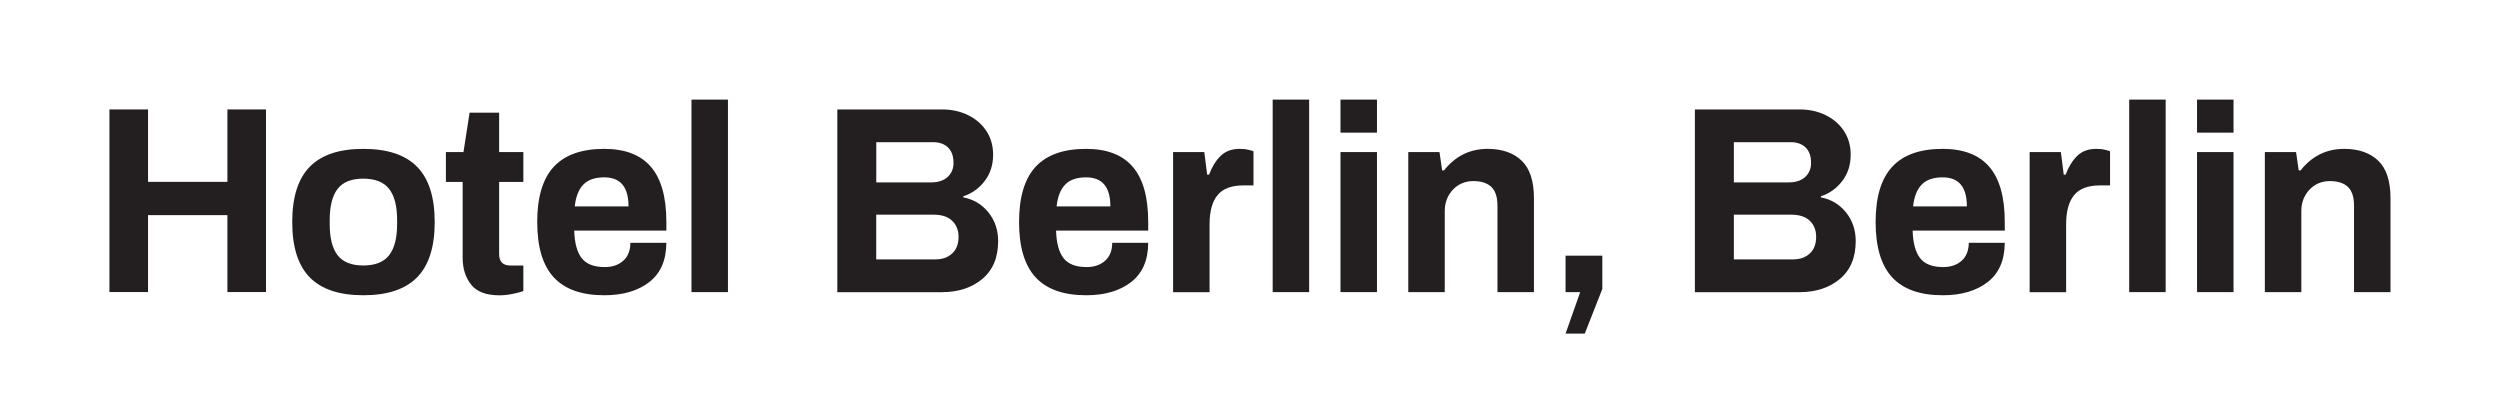 <?xml version="1.0" encoding="UTF-8"?>
<svg id="Logo" xmlns="http://www.w3.org/2000/svg" viewBox="0 0 422.18 67.81">
  <defs>
    <style>
      .cls-1 {
        fill: #231f20;
      }
    </style>
  </defs>
  <path class="cls-1" d="M266.85,49.33h-2.47v-6.16h6.21v5.62l-2.97,7.55h-3.24l2.47-7.01Z"/>
  <g>
    <path class="cls-1" d="M141.41,18.48h17.67c1.62,0,3.09.32,4.41.97,1.32.65,2.35,1.54,3.1,2.7.75,1.15,1.12,2.48,1.12,3.98,0,1.71-.47,3.19-1.42,4.43-.94,1.24-2.15,2.11-3.62,2.59v.18c1.74.33,3.15,1.18,4.25,2.54,1.09,1.36,1.64,2.98,1.64,4.83,0,2.79-.89,4.92-2.68,6.41-1.78,1.48-4.05,2.23-6.81,2.23h-17.67v-30.84ZM157.24,30.8c1.2,0,2.13-.31,2.79-.92.66-.61.99-1.4.99-2.36,0-1.14-.31-2.01-.92-2.61-.61-.6-1.46-.9-2.54-.9h-9.58v6.79h9.26ZM158,43.8c1.14,0,2.07-.33,2.79-.99.72-.66,1.08-1.6,1.08-2.83,0-1.11-.36-2.01-1.08-2.7-.72-.69-1.77-1.03-3.15-1.03h-9.67v7.55h10.03Z"/>
    <path class="cls-1" d="M198.11,25.68h5.26l.49,3.82h.31c.51-1.35,1.17-2.41,1.98-3.19.81-.78,1.87-1.17,3.19-1.17.57,0,1.07.05,1.51.16.43.11.71.19.83.25v5.76h-1.71c-2.01,0-3.46.55-4.36,1.64-.9,1.09-1.35,2.75-1.35,4.97v11.42h-6.16v-23.65Z"/>
    <path class="cls-1" d="M214.92,16.82h6.16v32.51h-6.16V16.82Z"/>
    <path class="cls-1" d="M226.37,16.82h6.16v5.58h-6.16v-5.58ZM226.37,25.68h6.16v23.65h-6.16v-23.65Z"/>
    <path class="cls-1" d="M237.83,25.68h5.26l.45,3.1h.31c1.92-2.43,4.38-3.64,7.37-3.64,2.43,0,4.34.66,5.73,1.98,1.39,1.32,2.09,3.43,2.09,6.34v15.87h-6.16v-14.57c0-1.47-.34-2.53-1.03-3.19-.69-.66-1.71-.99-3.06-.99s-2.53.49-3.44,1.46c-.91.97-1.37,2.18-1.37,3.62v13.67h-6.16v-23.65Z"/>
    <path class="cls-1" d="M187.82,41.01c0,1.3-.4,2.3-1.19,3.01-.79.72-1.84,1.08-3.12,1.08-1.83,0-3.13-.5-3.91-1.51-.78-1-1.2-2.56-1.26-4.65h15.56v-1.44c0-4.2-.87-7.31-2.61-9.33-1.74-2.02-4.36-3.03-7.87-3.03-3.81,0-6.65,1-8.52,3.01-1.87,2.01-2.81,5.13-2.81,9.35s.94,7.34,2.81,9.35c1.87,2.01,4.71,3.01,8.52,3.01,3.15,0,5.68-.74,7.6-2.23,1.91-1.48,2.87-3.69,2.88-6.63h-6.07ZM179.89,31.16c.79-.81,1.97-1.21,3.53-1.21,2.73,0,4.09,1.63,4.09,4.9h-9.08c.18-1.65.67-2.88,1.46-3.69Z"/>
  </g>
  <g>
    <path class="cls-1" d="M286.23,18.48h17.67c1.62,0,3.09.32,4.41.97,1.32.65,2.35,1.54,3.1,2.7.75,1.15,1.12,2.48,1.12,3.98,0,1.71-.47,3.19-1.42,4.43-.94,1.24-2.15,2.11-3.62,2.59v.18c1.74.33,3.15,1.18,4.25,2.54,1.09,1.36,1.64,2.98,1.64,4.83,0,2.79-.89,4.92-2.68,6.41-1.78,1.48-4.05,2.23-6.81,2.23h-17.67v-30.84ZM302.06,30.8c1.2,0,2.13-.31,2.79-.92.66-.61.99-1.4.99-2.36,0-1.14-.31-2.01-.92-2.61-.61-.6-1.46-.9-2.54-.9h-9.58v6.79h9.26ZM302.83,43.8c1.14,0,2.07-.33,2.79-.99.72-.66,1.08-1.6,1.08-2.83,0-1.11-.36-2.01-1.08-2.7-.72-.69-1.77-1.03-3.15-1.03h-9.67v7.55h10.03Z"/>
    <path class="cls-1" d="M342.76,25.68h5.26l.49,3.82h.31c.51-1.35,1.17-2.41,1.98-3.19.81-.78,1.87-1.17,3.19-1.17.57,0,1.07.05,1.51.16.43.11.71.19.83.25v5.76h-1.71c-2.01,0-3.46.55-4.36,1.64-.9,1.09-1.35,2.75-1.35,4.97v11.42h-6.16v-23.65Z"/>
    <path class="cls-1" d="M359.56,16.82h6.16v32.51h-6.16V16.82Z"/>
    <path class="cls-1" d="M371.02,16.82h6.16v5.58h-6.16v-5.58ZM371.02,25.68h6.16v23.65h-6.16v-23.65Z"/>
    <path class="cls-1" d="M382.48,25.68h5.26l.45,3.1h.31c1.92-2.43,4.38-3.64,7.37-3.64,2.43,0,4.34.66,5.73,1.98,1.39,1.32,2.09,3.43,2.09,6.34v15.87h-6.16v-14.57c0-1.47-.34-2.53-1.03-3.19-.69-.66-1.71-.99-3.06-.99s-2.53.49-3.44,1.46c-.91.97-1.37,2.18-1.37,3.62v13.67h-6.16v-23.65Z"/>
    <path class="cls-1" d="M332.47,41.01c-.01,1.29-.4,2.3-1.19,3.01-.79.72-1.84,1.08-3.12,1.08-1.83,0-3.13-.5-3.91-1.51-.78-1-1.2-2.56-1.26-4.65h15.56v-1.44c0-4.2-.87-7.31-2.61-9.33-1.74-2.02-4.36-3.03-7.87-3.03-3.81,0-6.65,1-8.52,3.01-1.87,2.01-2.81,5.13-2.81,9.35s.94,7.34,2.81,9.35c1.87,2.01,4.71,3.01,8.52,3.01,3.15,0,5.68-.74,7.6-2.23,1.91-1.48,2.86-3.69,2.88-6.63h-6.07ZM324.53,31.16c.79-.81,1.97-1.21,3.53-1.21,2.73,0,4.09,1.63,4.09,4.9h-9.08c.18-1.65.67-2.88,1.46-3.69Z"/>
  </g>
  <g>
    <path class="cls-1" d="M18.48,18.48h6.52v12.23h13.4v-12.23h6.52v30.84h-6.52v-12.99h-13.4v12.99h-6.52v-30.84Z"/>
    <path class="cls-1" d="M52.32,46.85c-1.98-2.01-2.97-5.13-2.97-9.35s.99-7.34,2.97-9.35c1.98-2.01,4.99-3.01,9.04-3.01s7.07,1,9.06,3.01c1.99,2.01,2.99,5.13,2.99,9.35s-1,7.34-2.99,9.35c-1.99,2.01-5.01,3.01-9.06,3.01s-7.06-1-9.04-3.01ZM65.71,43.1c.9-1.15,1.35-2.9,1.35-5.24v-.72c0-2.34-.45-4.08-1.35-5.24-.9-1.15-2.35-1.73-4.36-1.73s-3.46.58-4.34,1.73c-.88,1.15-1.33,2.9-1.33,5.24v.72c0,2.34.44,4.08,1.33,5.24.88,1.15,2.33,1.73,4.34,1.73s3.46-.58,4.36-1.73Z"/>
    <path class="cls-1" d="M79.57,48.07c-.96-1.2-1.44-2.71-1.44-4.54v-12.81h-2.83v-5.04h2.97l1.03-6.65h4.99v6.65h4.09v5.04h-4.09v12.19c0,1.29.64,1.93,1.93,1.93h2.16v4.32c-.51.18-1.15.34-1.91.49-.76.15-1.48.22-2.14.22-2.22,0-3.81-.6-4.77-1.8Z"/>
    <path class="cls-1" d="M116.77,16.82h6.16v32.51h-6.16V16.82Z"/>
    <path class="cls-1" d="M106.45,41.01c0,1.3-.4,2.3-1.19,3.01-.79.72-1.84,1.08-3.12,1.08-1.83,0-3.13-.5-3.91-1.51-.78-1-1.2-2.56-1.26-4.65h15.56v-1.44c0-4.2-.87-7.31-2.61-9.33-1.74-2.02-4.36-3.03-7.87-3.03-3.81,0-6.65,1-8.52,3.01-1.87,2.01-2.81,5.13-2.81,9.35s.94,7.34,2.81,9.35c1.87,2.01,4.71,3.01,8.52,3.01,3.15,0,5.68-.74,7.6-2.23,1.91-1.48,2.86-3.69,2.88-6.63h-6.07ZM98.52,31.16c.79-.81,1.97-1.21,3.53-1.21,2.73,0,4.09,1.63,4.09,4.9h-9.08c.18-1.65.67-2.88,1.46-3.69Z"/>
  </g>
</svg>